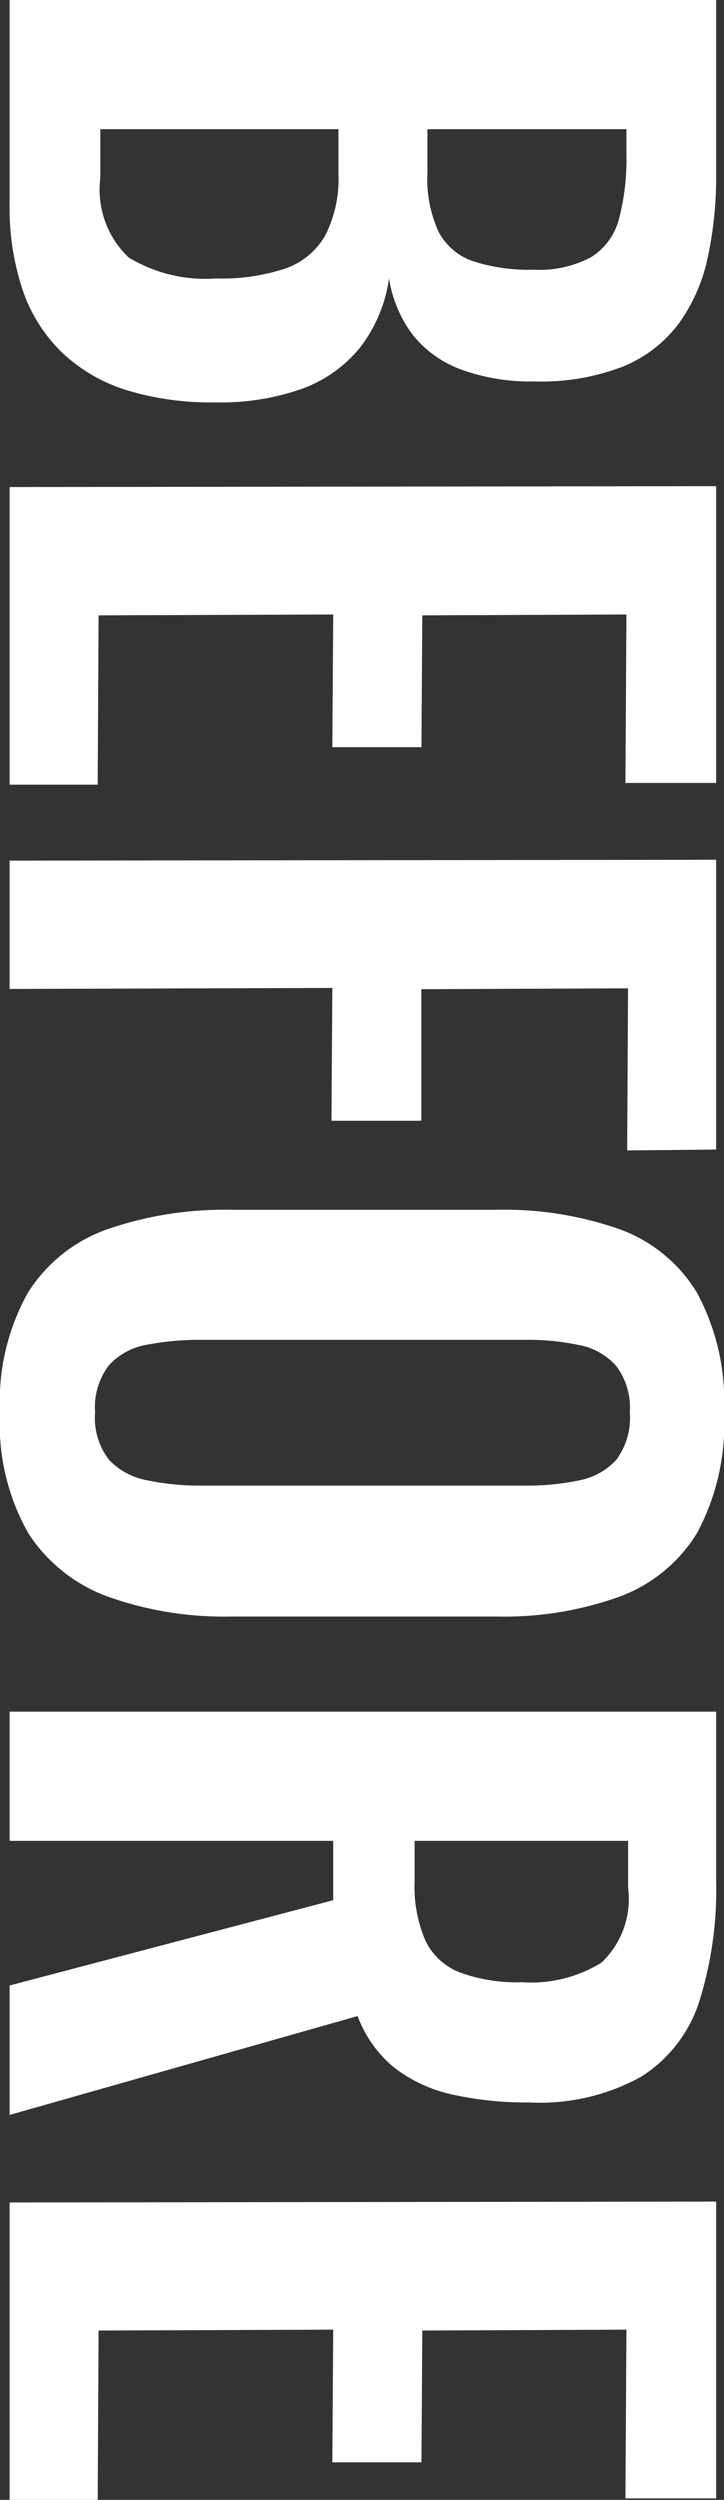 <svg xmlns="http://www.w3.org/2000/svg" width="11.62" height="40.096" viewBox="0 0 11.62 40.096">
  <rect x="0" y="0" width="11.62" height="40.096" fill="#333333" stroke="none"/>
  <path id="パス_114" data-name="パス 114" d="M.854,0V-11.34H3.64a6.108,6.108,0,0,1,1.365.14,2.77,2.77,0,0,1,1.05.469,2.111,2.111,0,0,1,.679.889,3.635,3.635,0,0,1,.238,1.414,3.27,3.27,0,0,1-.189,1.176,1.778,1.778,0,0,1-.553.777,2.019,2.019,0,0,1-.91.385,2.346,2.346,0,0,1,1.113.469,2.146,2.146,0,0,1,.658.931A3.929,3.929,0,0,1,7.308-3.3a4.632,4.632,0,0,1-.2,1.435A2.642,2.642,0,0,1,6.5-.833a2.525,2.525,0,0,1-.994.623A4.186,4.186,0,0,1,4.116,0ZM2.926-1.456H3.71a1.5,1.5,0,0,0,1.274-.455A2.377,2.377,0,0,0,5.32-3.318a3.21,3.21,0,0,0-.161-1.113,1.184,1.184,0,0,0-.532-.637,2,2,0,0,0-.987-.21H2.926Zm0-5.25h.7a2.029,2.029,0,0,0,.952-.182.983.983,0,0,0,.469-.56A2.9,2.9,0,0,0,5.18-8.4a1.779,1.779,0,0,0-.2-.931,1.023,1.023,0,0,0-.609-.448A3.762,3.762,0,0,0,3.332-9.9H2.926ZM8.666,0,8.652-11.34h4.76v1.456L10.71-9.9l.014,3.276,2.114.014V-5.18L10.71-5.194l.014,3.766,2.716.014V0Zm5.992,0-.014-11.34h4.648l.014,1.428-2.6-.014.014,3.318H18.83v1.442L16.7-5.18,16.716,0Zm8.848.154a3.579,3.579,0,0,1-1.918-.448,2.476,2.476,0,0,1-1.022-1.288,5.777,5.777,0,0,1-.308-1.988V-7.812a5.6,5.6,0,0,1,.308-1.967,2.412,2.412,0,0,1,1.022-1.253,3.672,3.672,0,0,1,1.918-.434,3.7,3.7,0,0,1,1.939.434,2.457,2.457,0,0,1,1.022,1.253,5.485,5.485,0,0,1,.315,1.967v4.256a5.556,5.556,0,0,1-.315,1.967A2.561,2.561,0,0,1,25.445-.3,3.558,3.558,0,0,1,23.506.154Zm0-1.526a1.1,1.1,0,0,0,.763-.224,1.127,1.127,0,0,0,.329-.616,4.077,4.077,0,0,0,.084-.854V-8.288a3.952,3.952,0,0,0-.084-.854,1.082,1.082,0,0,0-.329-.595,1.129,1.129,0,0,0-.763-.217,1.109,1.109,0,0,0-.742.217,1.062,1.062,0,0,0-.336.595,3.952,3.952,0,0,0-.084.854v5.222a4.435,4.435,0,0,0,.077.854,1.071,1.071,0,0,0,.329.616A1.108,1.108,0,0,0,23.506-1.372ZM28.308,0V-11.34h2.716a5.991,5.991,0,0,1,1.939.273,2.228,2.228,0,0,1,1.2.931,3.351,3.351,0,0,1,.413,1.792,5.5,5.5,0,0,1-.126,1.232,2.344,2.344,0,0,1-.427.931,1.925,1.925,0,0,1-.833.595L34.776,0H32.7L31.332-5.194H30.38V0ZM30.38-6.5h.644a2.2,2.2,0,0,0,.959-.175,1.022,1.022,0,0,0,.511-.56,2.687,2.687,0,0,0,.154-.987A2.151,2.151,0,0,0,32.333-9.5a1.408,1.408,0,0,0-1.2-.427H30.38Zm5.8,6.5-.014-11.34h4.76v1.456L38.22-9.9l.014,3.276,2.114.014V-5.18L38.22-5.194l.014,3.766,2.716.014V0Z" transform="translate(0.154 -0.854) rotate(90)" fill="#fff"/>
</svg>
